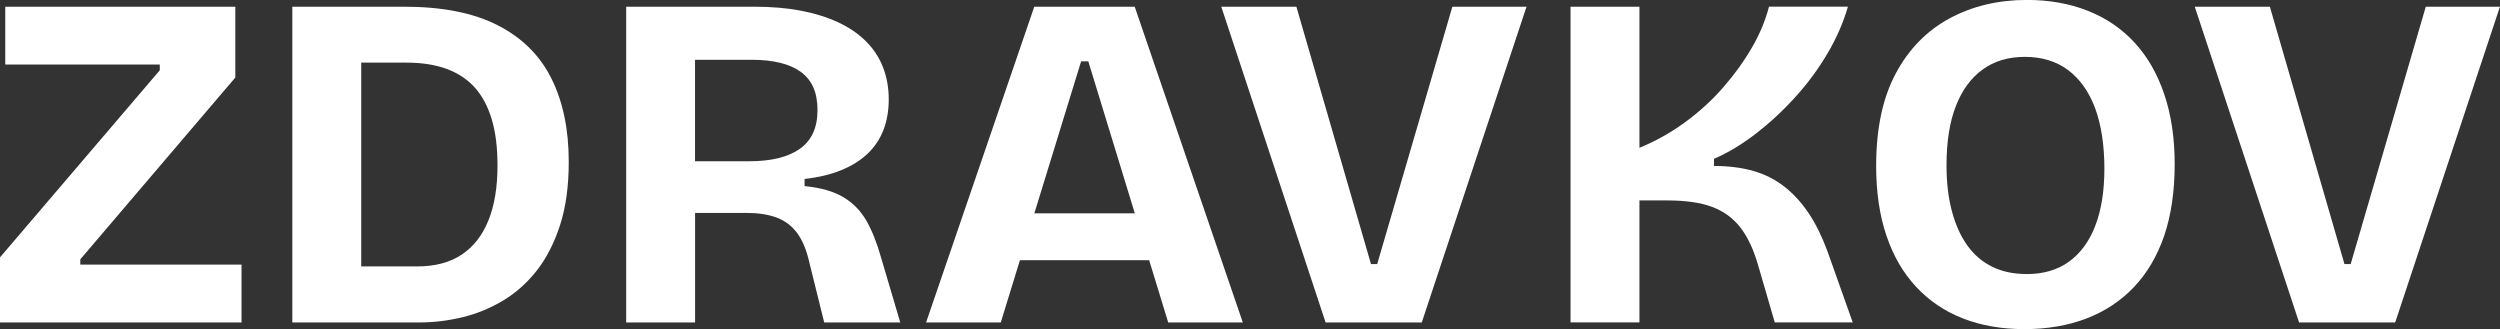 <?xml version="1.0" encoding="UTF-8"?><svg id="b" xmlns="http://www.w3.org/2000/svg" viewBox="0 0 394.77 51.97"><rect x="0" y="0" width="394.77" height="51.97" fill="#333333" stroke="none"/><defs><style>.d{fill:#fff;}</style></defs><g id="c"><path class="d" d="M0,50.91v-10.27L25.23,11.1v-.91H.83V1.06h36.33v11.18l-24.48,28.71v.83h25.46v9.14H0Z"/><path class="d" d="M46.16,50.91V1.06h10.88v49.86h-10.88ZM51.37,50.91v-8.84h14.5c2.82,0,5.16-.62,7.02-1.85,1.86-1.23,3.27-3.03,4.23-5.4.96-2.37,1.44-5.26,1.44-8.69,0-2.82-.3-5.25-.91-7.29s-1.5-3.71-2.68-5.02c-1.18-1.31-2.67-2.29-4.46-2.95-1.79-.65-3.89-.98-6.31-.98h-12.84V1.06h12.46c6.04,0,10.98.98,14.81,2.95,3.83,1.96,6.65,4.77,8.46,8.42,1.81,3.65,2.72,8.02,2.72,13.11,0,3.83-.45,7.15-1.36,9.97-.91,2.82-2.13,5.21-3.66,7.18-1.54,1.96-3.31,3.55-5.33,4.76-2.01,1.21-4.15,2.09-6.42,2.64-2.27.55-4.56.83-6.87.83h-14.81Z"/><path class="d" d="M98.88,50.91V1.06h20.24c2.72,0,5.19.21,7.4.64,2.22.43,4.18,1.05,5.89,1.85,1.71.81,3.16,1.8,4.34,2.98,1.18,1.18,2.08,2.54,2.68,4.08.6,1.54.91,3.24.91,5.1,0,1.76-.28,3.36-.83,4.8-.55,1.44-1.39,2.68-2.49,3.74-1.11,1.06-2.49,1.93-4.15,2.61-1.66.68-3.6,1.15-5.82,1.4v1.13c2.57.25,4.62.84,6.16,1.77,1.54.93,2.74,2.18,3.63,3.74.88,1.56,1.65,3.5,2.3,5.82l3.02,10.2h-12.01l-2.34-9.44c-.45-2.01-1.11-3.59-1.96-4.72-.86-1.13-1.94-1.94-3.25-2.42-1.31-.48-2.9-.72-4.76-.72h-8.08v17.3h-10.88ZM109.76,25.46h8.61c3.42,0,6.07-.65,7.93-1.96,1.86-1.31,2.79-3.35,2.79-6.12s-.87-4.72-2.61-6.01c-1.74-1.28-4.34-1.93-7.82-1.93h-8.91v16.01Z"/><path class="d" d="M146.24,50.91L163.32,1.06h15.86l17.07,49.86h-11.78l-12.62-41.24h-1.13l-12.69,41.24h-11.78ZM155.84,41.09v-7.4h32.41v7.4h-32.41Z"/><path class="d" d="M209.32,50.91L192.85,1.06h11.86l11.78,40.64h.98L229.34,1.06h11.71l-16.54,49.86h-15.18Z"/><path class="d" d="M248,50.91V1.06h10.88v22.28c2.57-1.06,4.97-2.4,7.21-4.04,2.24-1.64,4.24-3.46,6-5.48,1.76-2.01,3.27-4.1,4.53-6.27,1.26-2.16,2.16-4.33,2.72-6.5h12.46c-.71,2.47-1.77,4.92-3.21,7.37-1.44,2.44-3.13,4.75-5.1,6.91-1.96,2.17-4.04,4.09-6.23,5.78-2.19,1.69-4.39,3.01-6.61,3.97v1.13c2.32,0,4.39.26,6.23.79,1.84.53,3.47,1.36,4.91,2.49,1.44,1.13,2.71,2.53,3.82,4.19,1.11,1.66,2.09,3.65,2.95,5.97l4,11.26h-12.31l-2.64-9.06c-.71-2.47-1.64-4.44-2.79-5.93-1.16-1.48-2.64-2.57-4.46-3.25-1.81-.68-4.18-1.02-7.1-1.02h-4.38v19.26h-10.88Z"/><path class="d" d="M319.68,51.97c-3.63,0-6.87-.57-9.75-1.7-2.87-1.13-5.33-2.79-7.37-4.99-2.04-2.19-3.6-4.88-4.68-8.08-1.08-3.2-1.62-6.86-1.62-10.99,0-5.89,1.03-10.76,3.1-14.62,2.06-3.85,4.9-6.75,8.5-8.69,3.6-1.94,7.67-2.91,12.2-2.91,3.52,0,6.72.57,9.59,1.7,2.87,1.13,5.33,2.79,7.37,4.99,2.04,2.19,3.61,4.91,4.72,8.16,1.11,3.25,1.66,6.96,1.66,11.14s-.56,8.03-1.66,11.26c-1.11,3.22-2.71,5.93-4.8,8.12-2.09,2.19-4.6,3.84-7.52,4.95-2.92,1.11-6.17,1.66-9.74,1.66ZM319.99,43.28c2.67,0,4.91-.65,6.72-1.96,1.81-1.31,3.2-3.2,4.15-5.67.96-2.47,1.44-5.49,1.44-9.06s-.49-6.9-1.47-9.52c-.98-2.62-2.41-4.62-4.27-6.01-1.86-1.38-4.13-2.08-6.8-2.08s-4.85.67-6.69,2c-1.84,1.33-3.25,3.26-4.23,5.78-.98,2.52-1.47,5.64-1.47,9.37,0,2.72.29,5.15.87,7.29.58,2.14,1.4,3.94,2.46,5.4,1.06,1.46,2.37,2.57,3.93,3.32,1.56.76,3.35,1.13,5.36,1.13Z"/><path class="d" d="M363.04,50.91L346.57,1.06h11.86l11.78,40.64h.98l11.86-40.64h11.71l-16.54,49.86h-15.18Z"/></g></svg>
